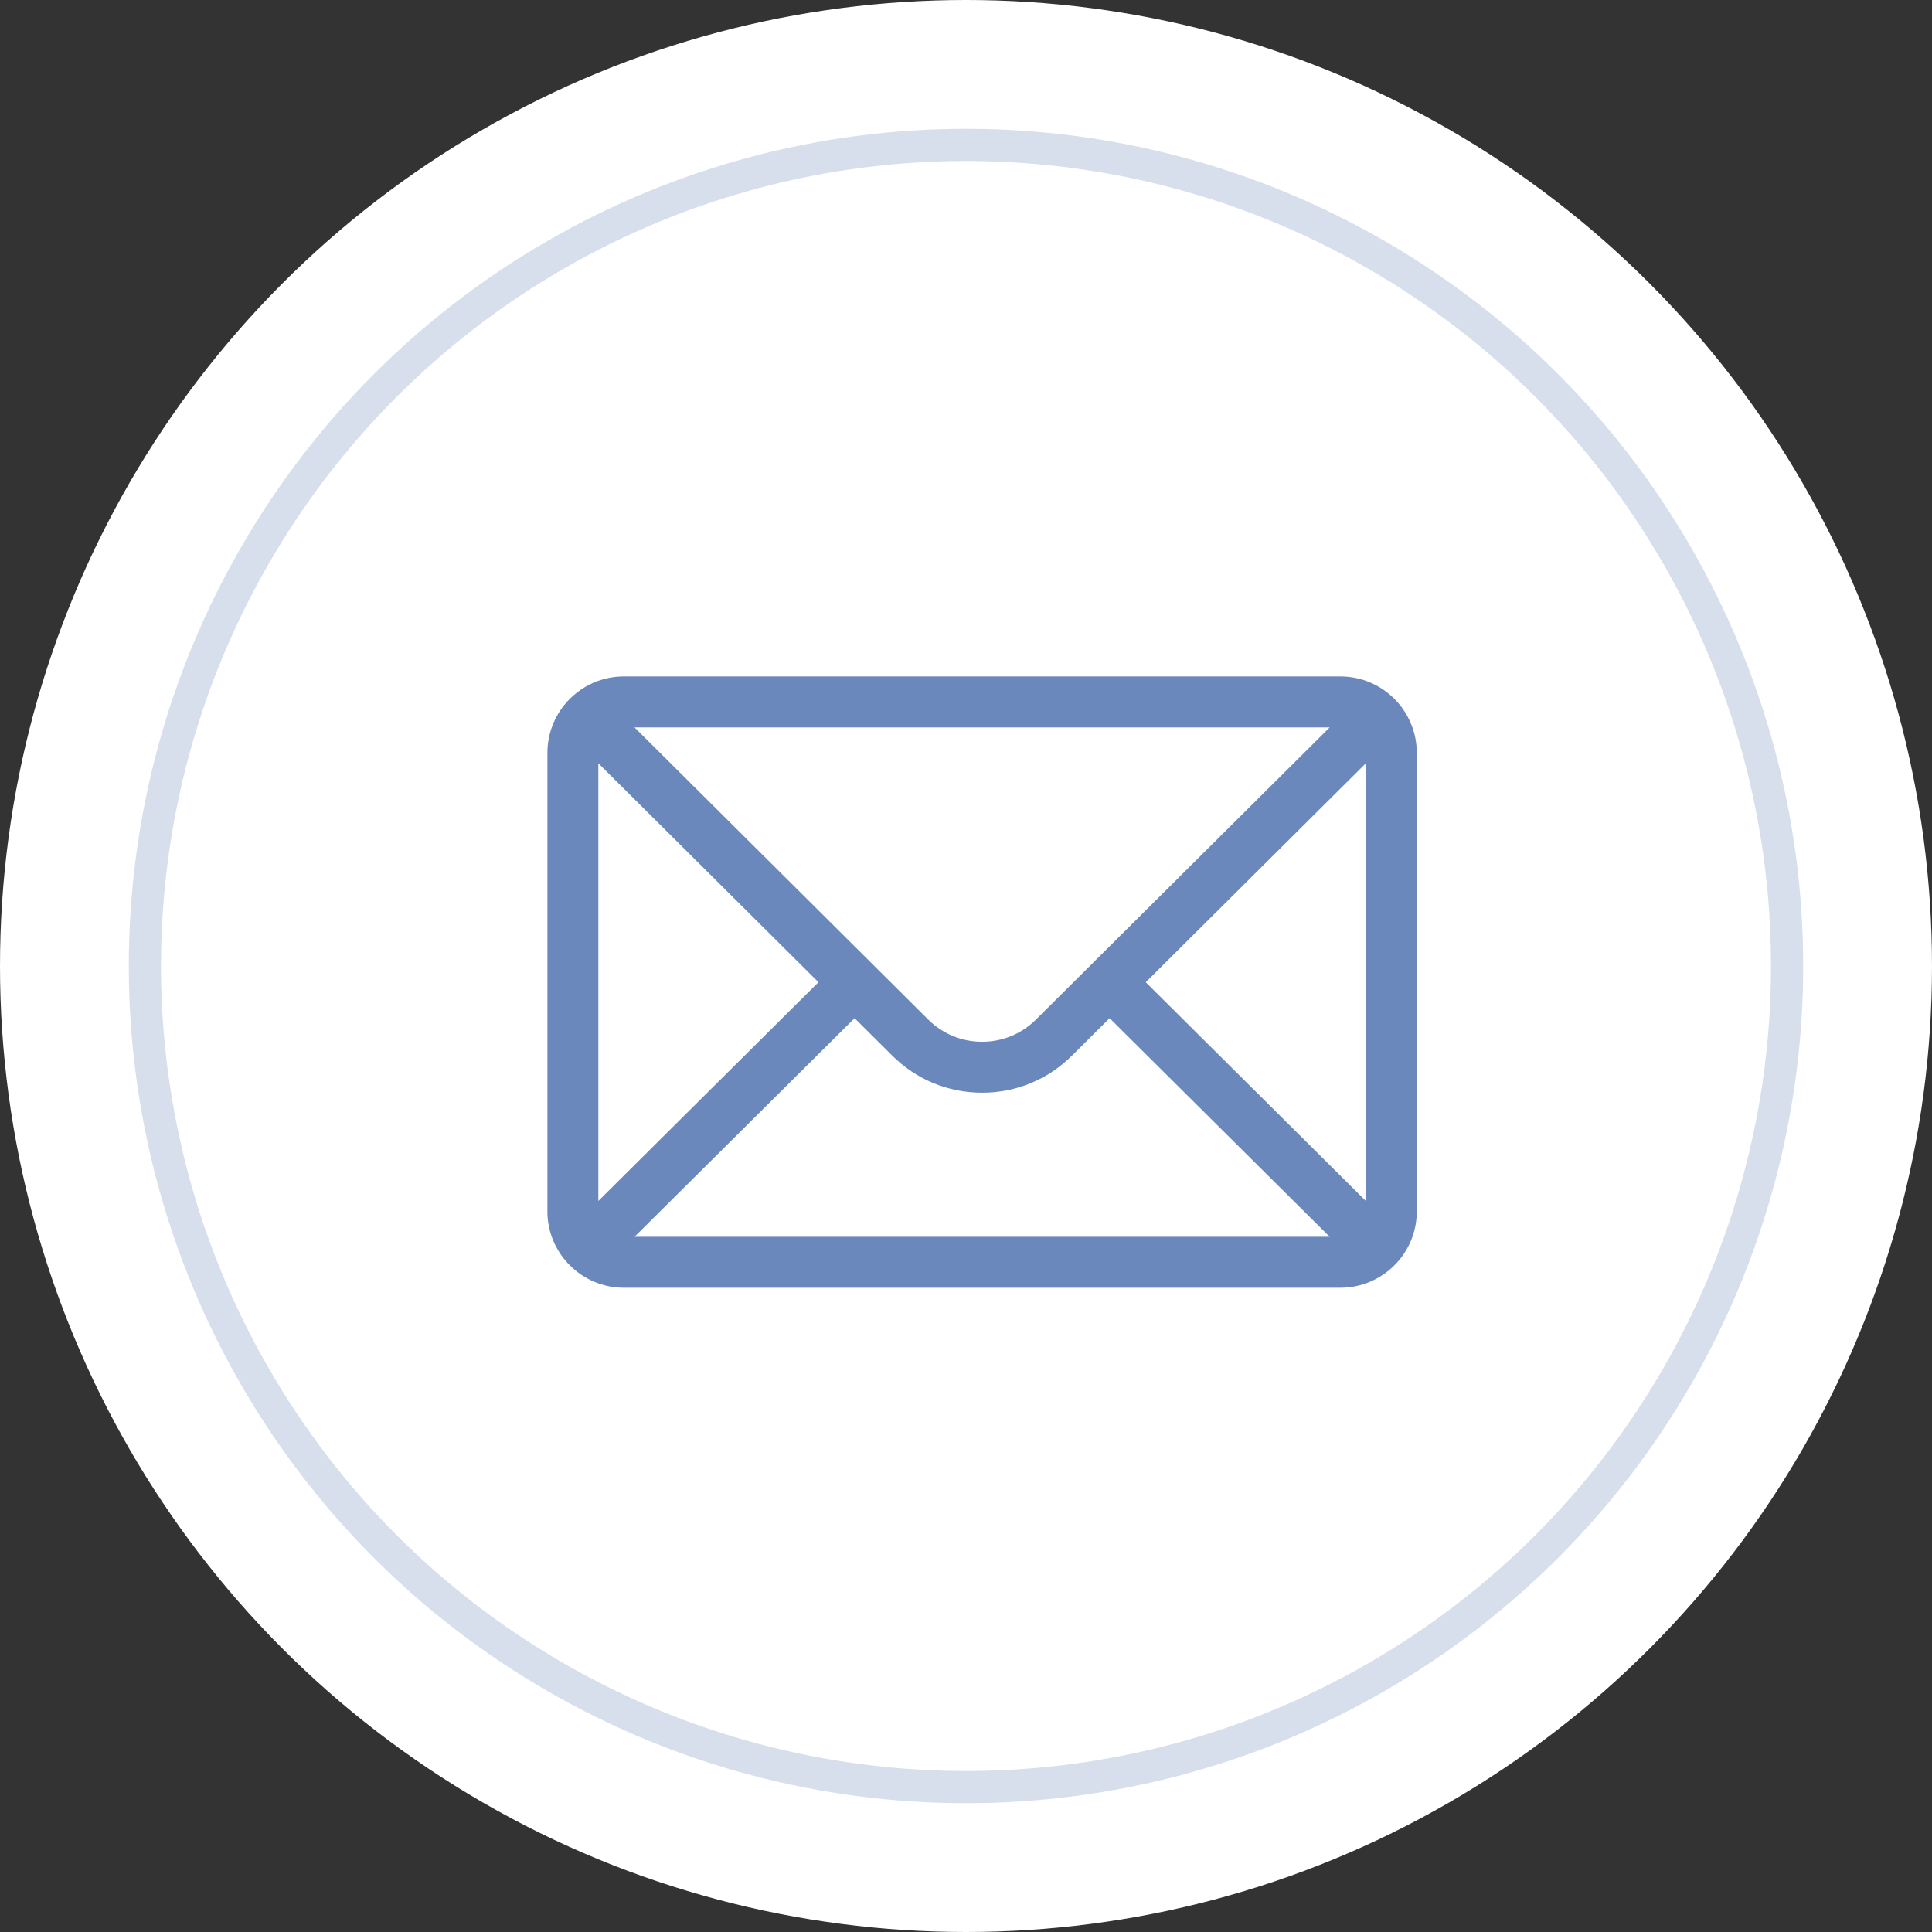 <?xml version="1.0" encoding="UTF-8"?> <svg xmlns="http://www.w3.org/2000/svg" width="60" height="60" viewBox="0 0 60 60" fill="none"><rect x="0" y="0" width="60" height="60" fill="#333333" stroke="none"/> <circle cx="30" cy="30" r="30" fill="white"></circle> <circle cx="30" cy="30" r="25.5" stroke="#3861A6" stroke-opacity="0.2"></circle> <path d="M41.627 21.008H19.373C18.062 21.008 17 22.076 17 23.381V37.619C17 38.931 18.07 39.992 19.373 39.992H41.627C42.927 39.992 44 38.936 44 37.619V23.381C44 22.079 42.942 21.008 41.627 21.008ZM41.295 22.59C40.81 23.072 32.466 31.372 32.178 31.658C31.73 32.107 31.134 32.353 30.5 32.353C29.866 32.353 29.27 32.107 28.82 31.657C28.627 31.464 20.375 23.256 19.705 22.59H41.295ZM18.582 37.297V23.704L25.418 30.504L18.582 37.297ZM19.706 38.41L26.54 31.62L27.703 32.777C28.45 33.524 29.444 33.935 30.5 33.935C31.556 33.935 32.55 33.524 33.295 32.779L34.46 31.62L41.294 38.41H19.706ZM42.418 37.297L35.582 30.504L42.418 23.704V37.297Z" fill="#6A88BC"></path> </svg> 